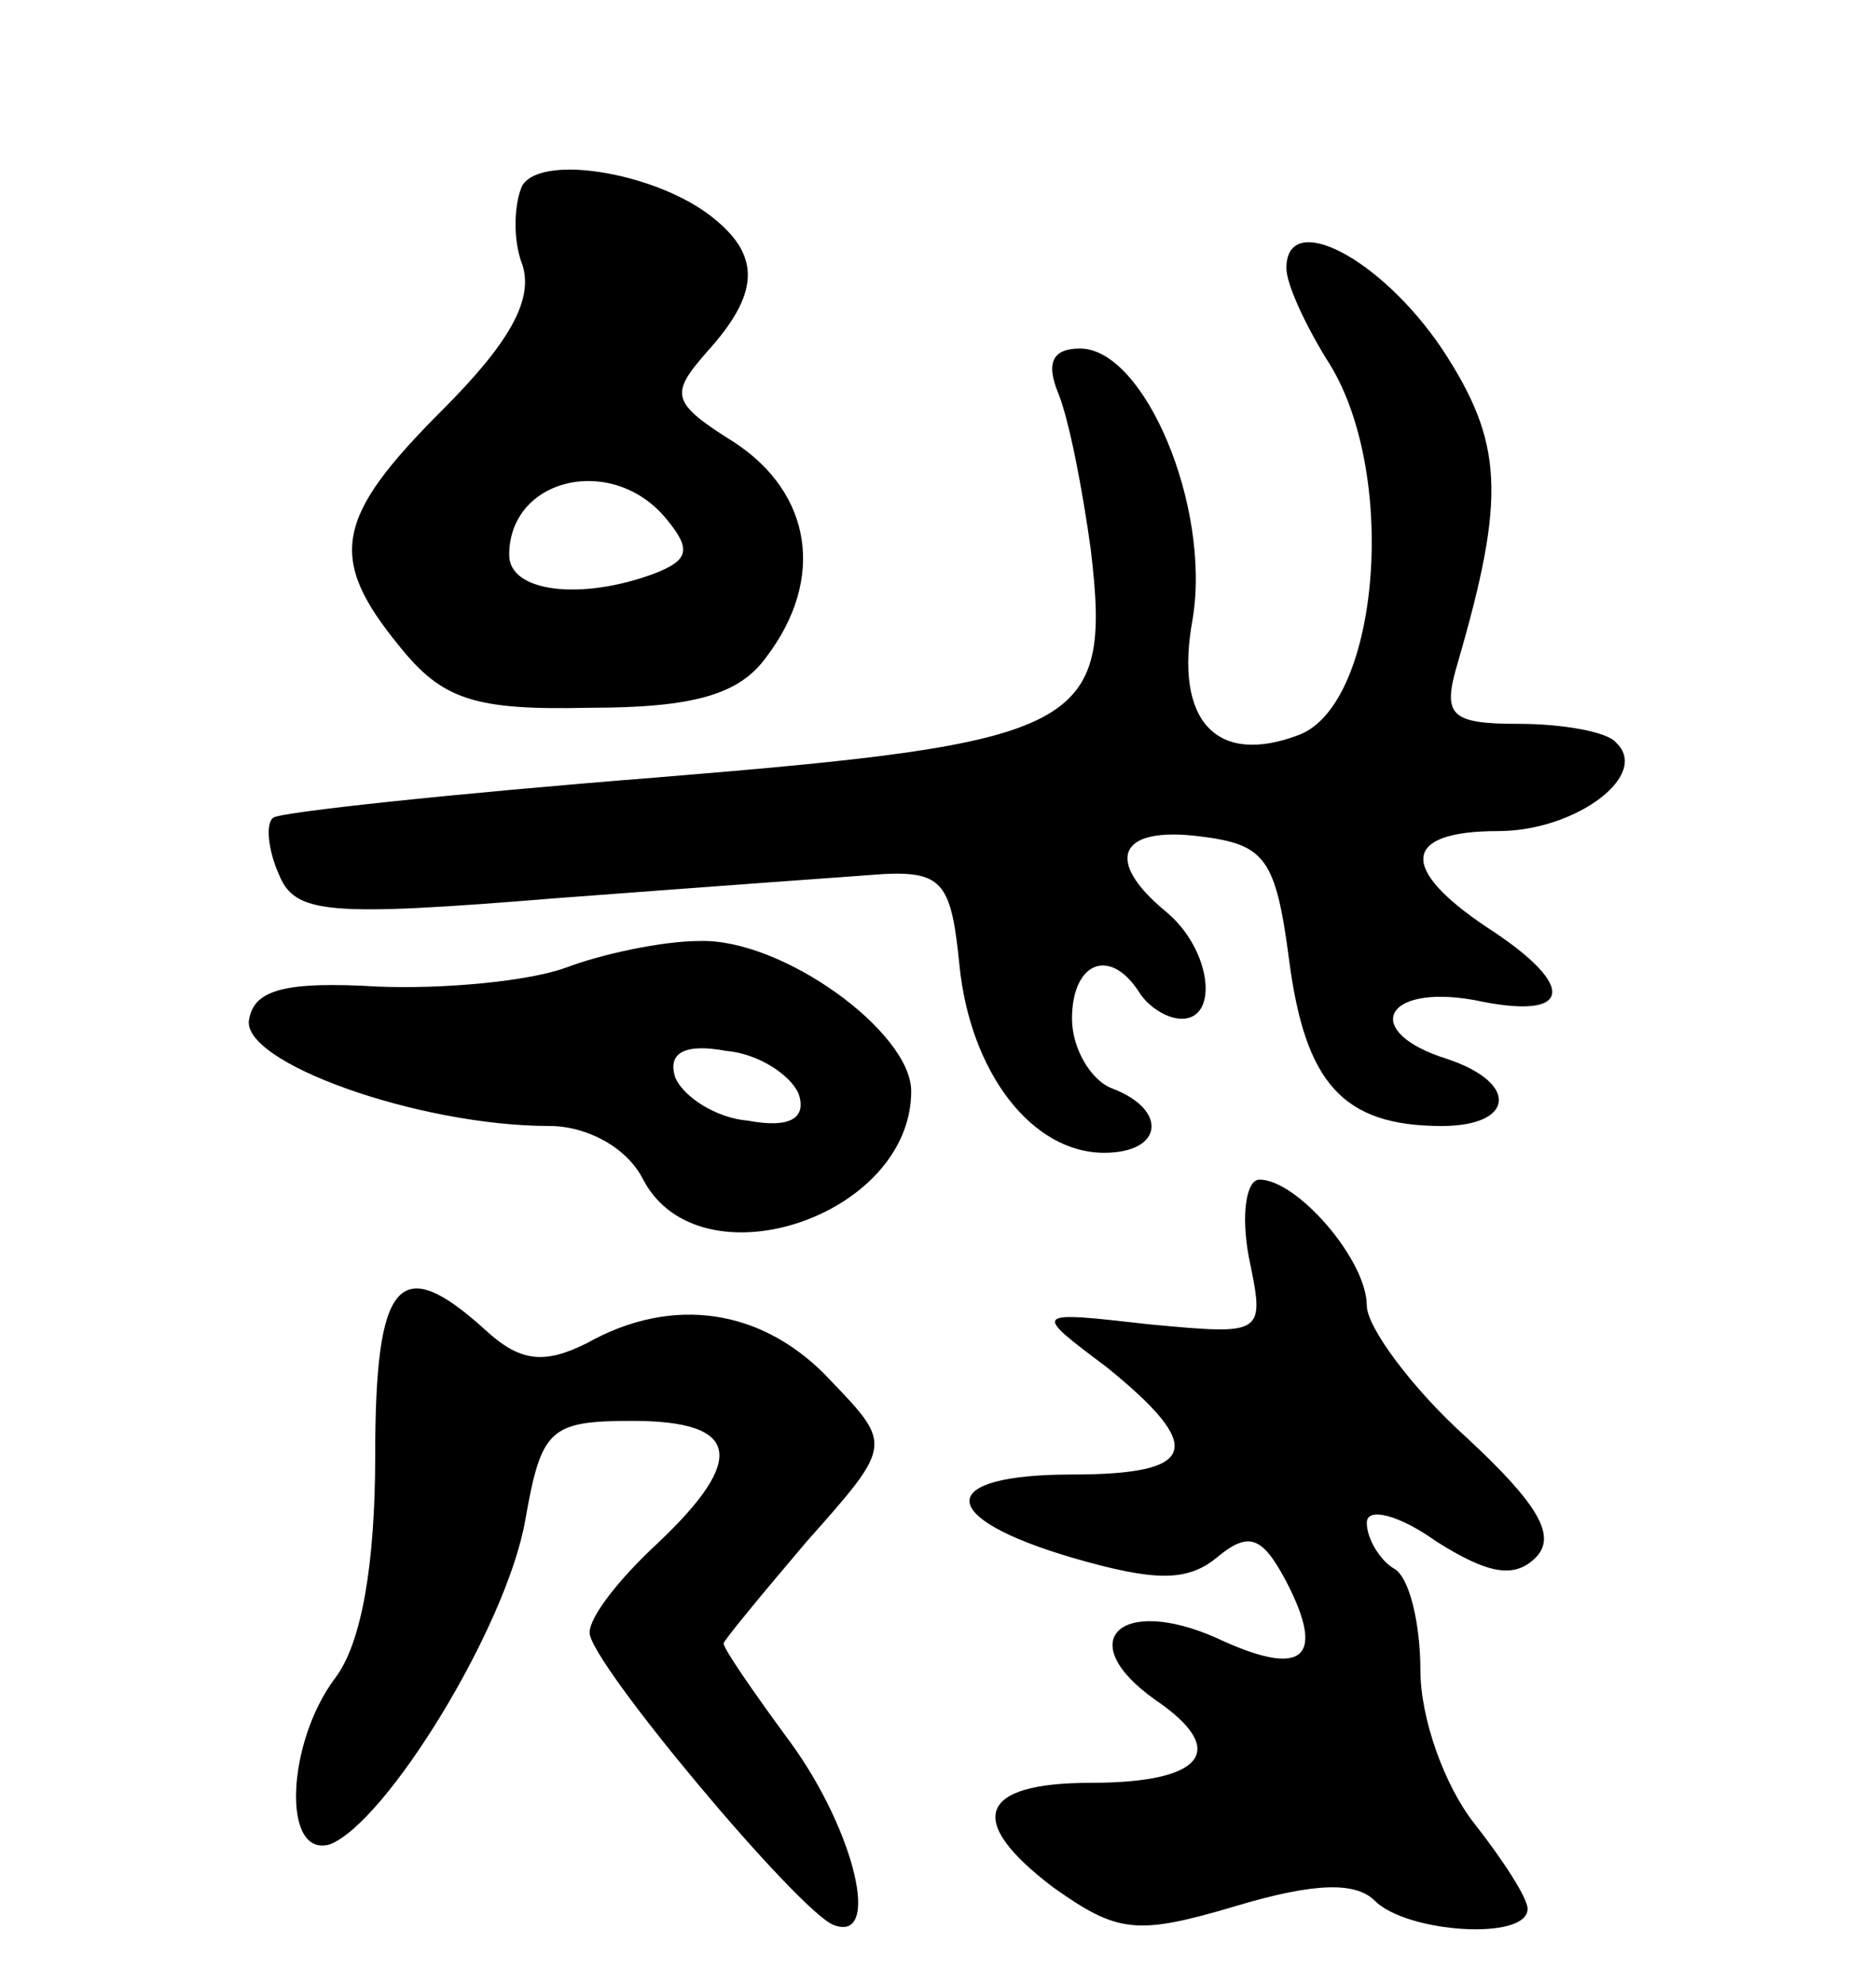 <svg version="1.0" xmlns="http://www.w3.org/2000/svg" width="70" height="74" viewBox="0 0 70 74" ><g transform="translate(0,74) scale(0.1,-0.1)" ><path d="M195 671 c-3 -6 -4 -20 0 -30 4 -13 -5 -29 -30 -54 -40 -40 -43 -55 -16 -88 16 -20 28 -24 71 -23 39 0 56 5 66 19 22 29 17 61 -12 80 -24 15 -24 18 -10 34 19 21 20 35 3 49 -20 17 -64 25 -72 13z m54 -125 c9 -11 8 -15 -5 -20 -27 -10 -54 -7 -54 7 0 29 39 38 59 13z"/><path d="M480 640 c0 -6 7 -21 15 -34 27 -41 20 -128 -10 -140 -31 -12 -47 5 -40 43 7 42 -18 101 -42 101 -10 0 -13 -5 -8 -17 4 -10 9 -36 12 -58 8 -67 -3 -72 -162 -85 -76 -6 -141 -13 -143 -15 -3 -2 -2 -12 2 -21 6 -15 18 -16 104 -9 53 4 108 8 122 9 22 1 25 -4 28 -34 4 -40 27 -70 54 -70 22 0 24 16 3 24 -8 3 -15 15 -15 26 0 21 14 27 25 10 3 -5 10 -10 16 -10 14 0 11 26 -6 40 -23 19 -18 32 13 28 24 -3 28 -8 33 -46 6 -46 20 -62 57 -62 27 0 29 16 2 25 -32 10 -24 28 10 22 37 -8 39 5 5 27 -33 22 -32 36 4 36 29 0 57 21 44 33 -3 4 -20 7 -36 7 -26 0 -29 3 -23 23 18 62 17 82 -6 117 -23 34 -58 52 -58 30z"/><path d="M211 379 c-14 -5 -45 -8 -70 -7 -34 2 -46 -1 -48 -12 -4 -16 63 -40 112 -40 14 0 29 -8 35 -20 21 -40 100 -14 100 33 0 22 -48 57 -79 56 -14 0 -37 -5 -50 -10z m87 -47 c3 -9 -3 -13 -19 -10 -12 1 -24 9 -27 16 -3 9 3 13 19 10 12 -1 24 -9 27 -16z"/><path d="M466 271 c6 -29 6 -29 -37 -25 -44 5 -44 5 -16 -16 37 -30 34 -40 -13 -40 -51 0 -51 -16 0 -31 31 -9 43 -9 54 0 12 10 17 8 26 -9 15 -29 6 -36 -26 -21 -36 16 -54 -1 -23 -23 28 -19 18 -31 -24 -31 -42 0 -47 -14 -14 -39 24 -17 31 -18 68 -7 30 9 45 9 52 2 12 -12 57 -15 57 -3 0 4 -9 18 -20 32 -11 14 -20 39 -20 57 0 17 -4 35 -10 38 -5 3 -10 11 -10 17 0 6 12 3 26 -7 19 -12 29 -14 37 -6 8 8 1 20 -26 45 -20 18 -37 41 -37 49 0 17 -26 47 -40 47 -5 0 -7 -13 -4 -29z"/><path d="M140 197 c0 -40 -5 -70 -15 -83 -18 -24 -20 -67 -2 -62 21 8 66 81 73 121 6 34 9 37 40 37 40 0 43 -14 9 -46 -14 -13 -25 -27 -25 -33 0 -11 78 -104 91 -109 18 -7 8 35 -16 68 -14 19 -25 35 -25 37 0 1 14 18 31 38 32 36 32 36 9 60 -25 27 -59 32 -91 14 -16 -8 -25 -7 -38 5 -32 29 -41 19 -41 -47z"/></g></svg> 
